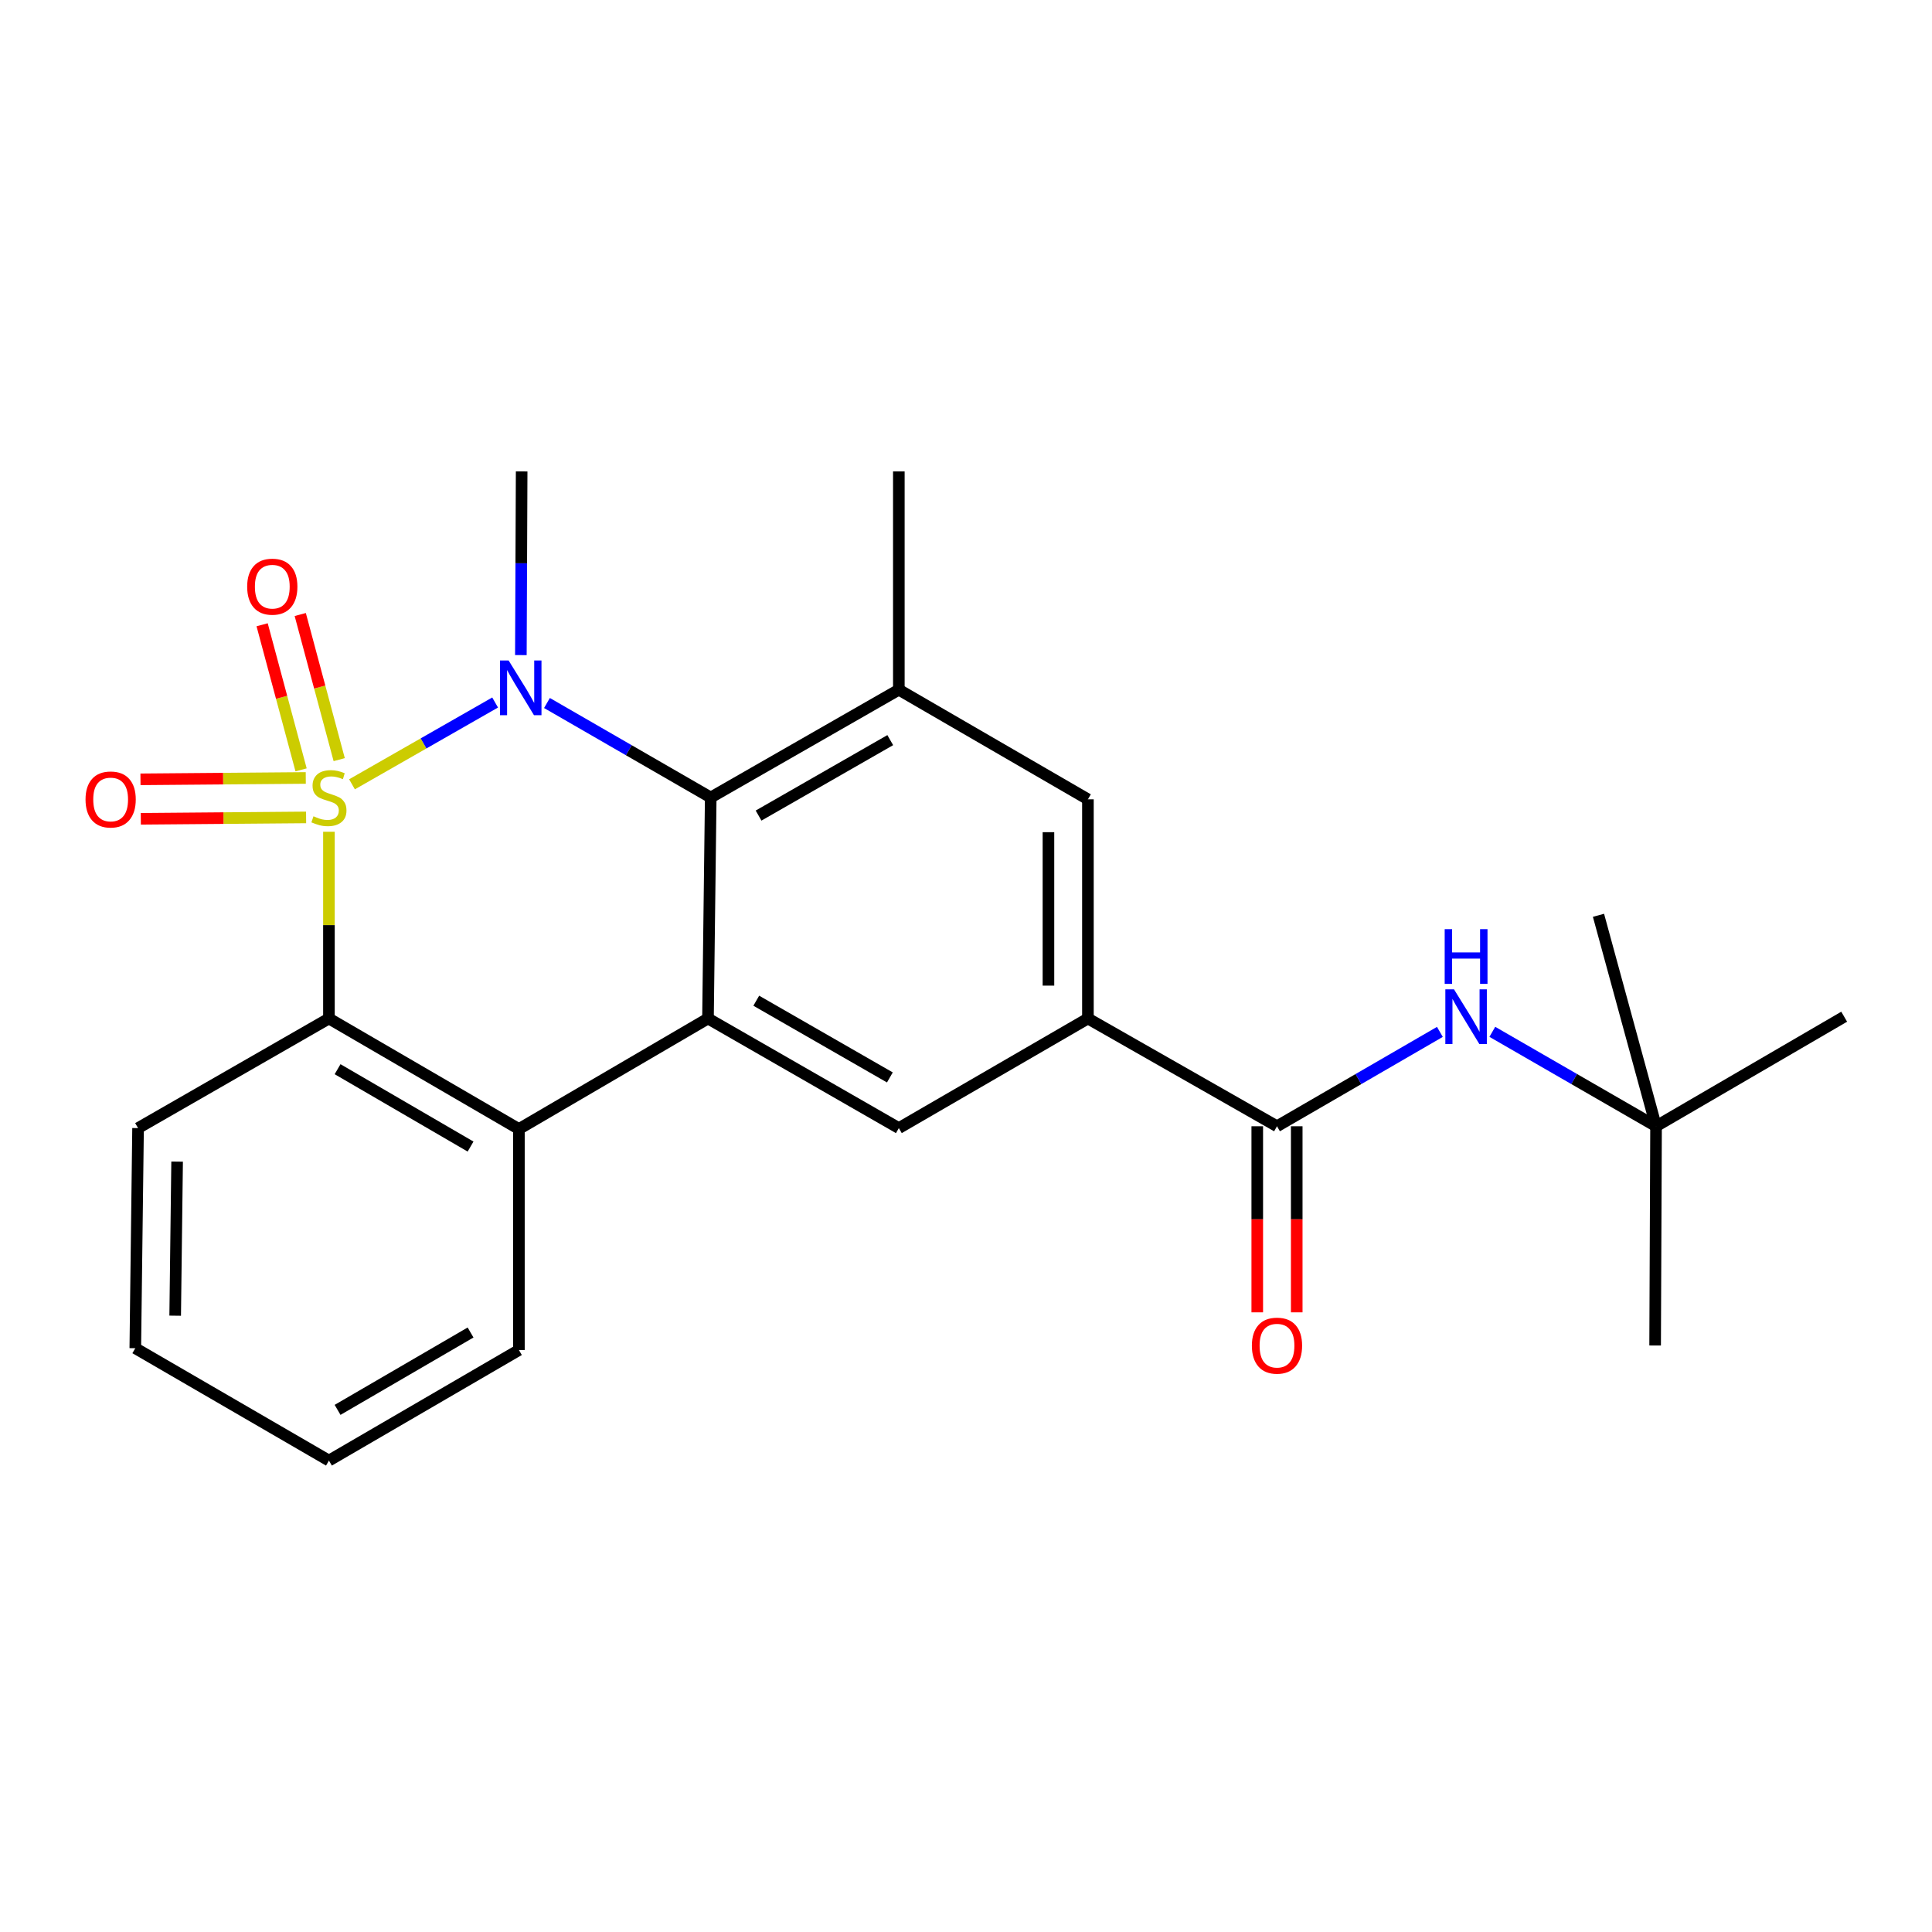 <?xml version='1.0' encoding='iso-8859-1'?>
<svg version='1.1' baseProfile='full'
              xmlns='http://www.w3.org/2000/svg'
                      xmlns:rdkit='http://www.rdkit.org/xml'
                      xmlns:xlink='http://www.w3.org/1999/xlink'
                  xml:space='preserve'
width='1000px' height='1000px' viewBox='0 0 1000 1000'>
<!-- END OF HEADER -->
<rect style='opacity:1.0;fill:#FFFFFF;stroke:none' width='1000' height='1000' x='0' y='0'> </rect>
<path class='bond-0' d='M 182.194,405.957 L 219.234,384.786' style='fill:none;fill-rule:evenodd;stroke:#CCCC00;stroke-width:6px;stroke-linecap:butt;stroke-linejoin:miter;stroke-opacity:1' />
<path class='bond-0' d='M 219.234,384.786 L 256.274,363.615' style='fill:none;fill-rule:evenodd;stroke:#0000FF;stroke-width:6px;stroke-linecap:butt;stroke-linejoin:miter;stroke-opacity:1' />
<path class='bond-3' d='M 170.256,430.521 L 170.256,478.847' style='fill:none;fill-rule:evenodd;stroke:#CCCC00;stroke-width:6px;stroke-linecap:butt;stroke-linejoin:miter;stroke-opacity:1' />
<path class='bond-3' d='M 170.256,478.847 L 170.256,527.174' style='fill:none;fill-rule:evenodd;stroke:#000000;stroke-width:6px;stroke-linecap:butt;stroke-linejoin:miter;stroke-opacity:1' />
<path class='bond-9' d='M 175.572,393.185 L 165.49,355.63' style='fill:none;fill-rule:evenodd;stroke:#CCCC00;stroke-width:6px;stroke-linecap:butt;stroke-linejoin:miter;stroke-opacity:1' />
<path class='bond-9' d='M 165.49,355.63 L 155.407,318.075' style='fill:none;fill-rule:evenodd;stroke:#FF0000;stroke-width:6px;stroke-linecap:butt;stroke-linejoin:miter;stroke-opacity:1' />
<path class='bond-9' d='M 155.84,398.483 L 145.757,360.928' style='fill:none;fill-rule:evenodd;stroke:#CCCC00;stroke-width:6px;stroke-linecap:butt;stroke-linejoin:miter;stroke-opacity:1' />
<path class='bond-9' d='M 145.757,360.928 L 135.675,323.373' style='fill:none;fill-rule:evenodd;stroke:#FF0000;stroke-width:6px;stroke-linecap:butt;stroke-linejoin:miter;stroke-opacity:1' />
<path class='bond-10' d='M 158.266,402.665 L 115.489,403.022' style='fill:none;fill-rule:evenodd;stroke:#CCCC00;stroke-width:6px;stroke-linecap:butt;stroke-linejoin:miter;stroke-opacity:1' />
<path class='bond-10' d='M 115.489,403.022 L 72.713,403.378' style='fill:none;fill-rule:evenodd;stroke:#FF0000;stroke-width:6px;stroke-linecap:butt;stroke-linejoin:miter;stroke-opacity:1' />
<path class='bond-10' d='M 158.436,423.096 L 115.66,423.452' style='fill:none;fill-rule:evenodd;stroke:#CCCC00;stroke-width:6px;stroke-linecap:butt;stroke-linejoin:miter;stroke-opacity:1' />
<path class='bond-10' d='M 115.66,423.452 L 72.883,423.809' style='fill:none;fill-rule:evenodd;stroke:#FF0000;stroke-width:6px;stroke-linecap:butt;stroke-linejoin:miter;stroke-opacity:1' />
<path class='bond-1' d='M 283.108,363.873 L 325.49,388.327' style='fill:none;fill-rule:evenodd;stroke:#0000FF;stroke-width:6px;stroke-linecap:butt;stroke-linejoin:miter;stroke-opacity:1' />
<path class='bond-1' d='M 325.49,388.327 L 367.872,412.781' style='fill:none;fill-rule:evenodd;stroke:#000000;stroke-width:6px;stroke-linecap:butt;stroke-linejoin:miter;stroke-opacity:1' />
<path class='bond-15' d='M 269.601,339.078 L 269.804,291.543' style='fill:none;fill-rule:evenodd;stroke:#0000FF;stroke-width:6px;stroke-linecap:butt;stroke-linejoin:miter;stroke-opacity:1' />
<path class='bond-15' d='M 269.804,291.543 L 270.006,244.007' style='fill:none;fill-rule:evenodd;stroke:#000000;stroke-width:6px;stroke-linecap:butt;stroke-linejoin:miter;stroke-opacity:1' />
<path class='bond-5' d='M 367.872,412.781 L 465.238,356.992' style='fill:none;fill-rule:evenodd;stroke:#000000;stroke-width:6px;stroke-linecap:butt;stroke-linejoin:miter;stroke-opacity:1' />
<path class='bond-5' d='M 392.634,422.14 L 460.791,383.088' style='fill:none;fill-rule:evenodd;stroke:#000000;stroke-width:6px;stroke-linecap:butt;stroke-linejoin:miter;stroke-opacity:1' />
<path class='bond-24' d='M 367.872,412.781 L 366.453,527.174' style='fill:none;fill-rule:evenodd;stroke:#000000;stroke-width:6px;stroke-linecap:butt;stroke-linejoin:miter;stroke-opacity:1' />
<path class='bond-2' d='M 366.453,527.174 L 268.587,584.381' style='fill:none;fill-rule:evenodd;stroke:#000000;stroke-width:6px;stroke-linecap:butt;stroke-linejoin:miter;stroke-opacity:1' />
<path class='bond-8' d='M 366.453,527.174 L 465.238,583.905' style='fill:none;fill-rule:evenodd;stroke:#000000;stroke-width:6px;stroke-linecap:butt;stroke-linejoin:miter;stroke-opacity:1' />
<path class='bond-8' d='M 391.446,517.966 L 460.596,557.677' style='fill:none;fill-rule:evenodd;stroke:#000000;stroke-width:6px;stroke-linecap:butt;stroke-linejoin:miter;stroke-opacity:1' />
<path class='bond-4' d='M 170.256,527.174 L 268.587,584.381' style='fill:none;fill-rule:evenodd;stroke:#000000;stroke-width:6px;stroke-linecap:butt;stroke-linejoin:miter;stroke-opacity:1' />
<path class='bond-4' d='M 174.731,553.415 L 243.563,593.46' style='fill:none;fill-rule:evenodd;stroke:#000000;stroke-width:6px;stroke-linecap:butt;stroke-linejoin:miter;stroke-opacity:1' />
<path class='bond-16' d='M 170.256,527.174 L 71.459,583.905' style='fill:none;fill-rule:evenodd;stroke:#000000;stroke-width:6px;stroke-linecap:butt;stroke-linejoin:miter;stroke-opacity:1' />
<path class='bond-17' d='M 268.587,584.381 L 268.587,698.774' style='fill:none;fill-rule:evenodd;stroke:#000000;stroke-width:6px;stroke-linecap:butt;stroke-linejoin:miter;stroke-opacity:1' />
<path class='bond-12' d='M 465.238,356.992 L 563.104,413.723' style='fill:none;fill-rule:evenodd;stroke:#000000;stroke-width:6px;stroke-linecap:butt;stroke-linejoin:miter;stroke-opacity:1' />
<path class='bond-18' d='M 465.238,356.992 L 465.238,244.007' style='fill:none;fill-rule:evenodd;stroke:#000000;stroke-width:6px;stroke-linecap:butt;stroke-linejoin:miter;stroke-opacity:1' />
<path class='bond-6' d='M 660.97,582.951 L 563.104,527.174' style='fill:none;fill-rule:evenodd;stroke:#000000;stroke-width:6px;stroke-linecap:butt;stroke-linejoin:miter;stroke-opacity:1' />
<path class='bond-11' d='M 660.97,582.951 L 703.125,558.527' style='fill:none;fill-rule:evenodd;stroke:#000000;stroke-width:6px;stroke-linecap:butt;stroke-linejoin:miter;stroke-opacity:1' />
<path class='bond-11' d='M 703.125,558.527 L 745.28,534.104' style='fill:none;fill-rule:evenodd;stroke:#0000FF;stroke-width:6px;stroke-linecap:butt;stroke-linejoin:miter;stroke-opacity:1' />
<path class='bond-13' d='M 650.755,582.951 L 650.755,631.109' style='fill:none;fill-rule:evenodd;stroke:#000000;stroke-width:6px;stroke-linecap:butt;stroke-linejoin:miter;stroke-opacity:1' />
<path class='bond-13' d='M 650.755,631.109 L 650.755,679.267' style='fill:none;fill-rule:evenodd;stroke:#FF0000;stroke-width:6px;stroke-linecap:butt;stroke-linejoin:miter;stroke-opacity:1' />
<path class='bond-13' d='M 671.186,582.951 L 671.186,631.109' style='fill:none;fill-rule:evenodd;stroke:#000000;stroke-width:6px;stroke-linecap:butt;stroke-linejoin:miter;stroke-opacity:1' />
<path class='bond-13' d='M 671.186,631.109 L 671.186,679.267' style='fill:none;fill-rule:evenodd;stroke:#FF0000;stroke-width:6px;stroke-linecap:butt;stroke-linejoin:miter;stroke-opacity:1' />
<path class='bond-7' d='M 563.104,527.174 L 465.238,583.905' style='fill:none;fill-rule:evenodd;stroke:#000000;stroke-width:6px;stroke-linecap:butt;stroke-linejoin:miter;stroke-opacity:1' />
<path class='bond-26' d='M 563.104,527.174 L 563.104,413.723' style='fill:none;fill-rule:evenodd;stroke:#000000;stroke-width:6px;stroke-linecap:butt;stroke-linejoin:miter;stroke-opacity:1' />
<path class='bond-26' d='M 542.673,510.156 L 542.673,430.741' style='fill:none;fill-rule:evenodd;stroke:#000000;stroke-width:6px;stroke-linecap:butt;stroke-linejoin:miter;stroke-opacity:1' />
<path class='bond-14' d='M 772.425,534.074 L 814.796,558.513' style='fill:none;fill-rule:evenodd;stroke:#0000FF;stroke-width:6px;stroke-linecap:butt;stroke-linejoin:miter;stroke-opacity:1' />
<path class='bond-14' d='M 814.796,558.513 L 857.168,582.951' style='fill:none;fill-rule:evenodd;stroke:#000000;stroke-width:6px;stroke-linecap:butt;stroke-linejoin:miter;stroke-opacity:1' />
<path class='bond-19' d='M 857.168,582.951 L 954.545,526.243' style='fill:none;fill-rule:evenodd;stroke:#000000;stroke-width:6px;stroke-linecap:butt;stroke-linejoin:miter;stroke-opacity:1' />
<path class='bond-20' d='M 857.168,582.951 L 856.691,696.424' style='fill:none;fill-rule:evenodd;stroke:#000000;stroke-width:6px;stroke-linecap:butt;stroke-linejoin:miter;stroke-opacity:1' />
<path class='bond-21' d='M 857.168,582.951 L 827.372,473.757' style='fill:none;fill-rule:evenodd;stroke:#000000;stroke-width:6px;stroke-linecap:butt;stroke-linejoin:miter;stroke-opacity:1' />
<path class='bond-22' d='M 71.459,583.905 L 70.029,697.832' style='fill:none;fill-rule:evenodd;stroke:#000000;stroke-width:6px;stroke-linecap:butt;stroke-linejoin:miter;stroke-opacity:1' />
<path class='bond-22' d='M 91.674,601.25 L 90.673,680.999' style='fill:none;fill-rule:evenodd;stroke:#000000;stroke-width:6px;stroke-linecap:butt;stroke-linejoin:miter;stroke-opacity:1' />
<path class='bond-25' d='M 268.587,698.774 L 170.256,755.993' style='fill:none;fill-rule:evenodd;stroke:#000000;stroke-width:6px;stroke-linecap:butt;stroke-linejoin:miter;stroke-opacity:1' />
<path class='bond-25' d='M 243.562,689.698 L 174.73,729.751' style='fill:none;fill-rule:evenodd;stroke:#000000;stroke-width:6px;stroke-linecap:butt;stroke-linejoin:miter;stroke-opacity:1' />
<path class='bond-23' d='M 70.029,697.832 L 170.256,755.993' style='fill:none;fill-rule:evenodd;stroke:#000000;stroke-width:6px;stroke-linecap:butt;stroke-linejoin:miter;stroke-opacity:1' />
<path  class='atom-0' d='M 162.256 422.501
Q 162.576 422.621, 163.896 423.181
Q 165.216 423.741, 166.656 424.101
Q 168.136 424.421, 169.576 424.421
Q 172.256 424.421, 173.816 423.141
Q 175.376 421.821, 175.376 419.541
Q 175.376 417.981, 174.576 417.021
Q 173.816 416.061, 172.616 415.541
Q 171.416 415.021, 169.416 414.421
Q 166.896 413.661, 165.376 412.941
Q 163.896 412.221, 162.816 410.701
Q 161.776 409.181, 161.776 406.621
Q 161.776 403.061, 164.176 400.861
Q 166.616 398.661, 171.416 398.661
Q 174.696 398.661, 178.416 400.221
L 177.496 403.301
Q 174.096 401.901, 171.536 401.901
Q 168.776 401.901, 167.256 403.061
Q 165.736 404.181, 165.776 406.141
Q 165.776 407.661, 166.536 408.581
Q 167.336 409.501, 168.456 410.021
Q 169.616 410.541, 171.536 411.141
Q 174.096 411.941, 175.616 412.741
Q 177.136 413.541, 178.216 415.181
Q 179.336 416.781, 179.336 419.541
Q 179.336 423.461, 176.696 425.581
Q 174.096 427.661, 169.736 427.661
Q 167.216 427.661, 165.296 427.101
Q 163.416 426.581, 161.176 425.661
L 162.256 422.501
' fill='#CCCC00'/>
<path  class='atom-1' d='M 263.269 341.879
L 272.549 356.879
Q 273.469 358.359, 274.949 361.039
Q 276.429 363.719, 276.509 363.879
L 276.509 341.879
L 280.269 341.879
L 280.269 370.199
L 276.389 370.199
L 266.429 353.799
Q 265.269 351.879, 264.029 349.679
Q 262.829 347.479, 262.469 346.799
L 262.469 370.199
L 258.789 370.199
L 258.789 341.879
L 263.269 341.879
' fill='#0000FF'/>
<path  class='atom-10' d='M 127.937 303.656
Q 127.937 296.856, 131.297 293.056
Q 134.657 289.256, 140.937 289.256
Q 147.217 289.256, 150.577 293.056
Q 153.937 296.856, 153.937 303.656
Q 153.937 310.536, 150.537 314.456
Q 147.137 318.336, 140.937 318.336
Q 134.697 318.336, 131.297 314.456
Q 127.937 310.576, 127.937 303.656
M 140.937 315.136
Q 145.257 315.136, 147.577 312.256
Q 149.937 309.336, 149.937 303.656
Q 149.937 298.096, 147.577 295.296
Q 145.257 292.456, 140.937 292.456
Q 136.617 292.456, 134.257 295.256
Q 131.937 298.056, 131.937 303.656
Q 131.937 309.376, 134.257 312.256
Q 136.617 315.136, 140.937 315.136
' fill='#FF0000'/>
<path  class='atom-11' d='M 44.271 413.803
Q 44.271 407.003, 47.631 403.203
Q 50.991 399.403, 57.271 399.403
Q 63.551 399.403, 66.911 403.203
Q 70.271 407.003, 70.271 413.803
Q 70.271 420.683, 66.871 424.603
Q 63.471 428.483, 57.271 428.483
Q 51.031 428.483, 47.631 424.603
Q 44.271 420.723, 44.271 413.803
M 57.271 425.283
Q 61.591 425.283, 63.911 422.403
Q 66.271 419.483, 66.271 413.803
Q 66.271 408.243, 63.911 405.443
Q 61.591 402.603, 57.271 402.603
Q 52.951 402.603, 50.591 405.403
Q 48.271 408.203, 48.271 413.803
Q 48.271 419.523, 50.591 422.403
Q 52.951 425.283, 57.271 425.283
' fill='#FF0000'/>
<path  class='atom-12' d='M 752.588 512.083
L 761.868 527.083
Q 762.788 528.563, 764.268 531.243
Q 765.748 533.923, 765.828 534.083
L 765.828 512.083
L 769.588 512.083
L 769.588 540.403
L 765.708 540.403
L 755.748 524.003
Q 754.588 522.083, 753.348 519.883
Q 752.148 517.683, 751.788 517.003
L 751.788 540.403
L 748.108 540.403
L 748.108 512.083
L 752.588 512.083
' fill='#0000FF'/>
<path  class='atom-12' d='M 747.768 480.931
L 751.608 480.931
L 751.608 492.971
L 766.088 492.971
L 766.088 480.931
L 769.928 480.931
L 769.928 509.251
L 766.088 509.251
L 766.088 496.171
L 751.608 496.171
L 751.608 509.251
L 747.768 509.251
L 747.768 480.931
' fill='#0000FF'/>
<path  class='atom-14' d='M 647.97 696.504
Q 647.97 689.704, 651.33 685.904
Q 654.69 682.104, 660.97 682.104
Q 667.25 682.104, 670.61 685.904
Q 673.97 689.704, 673.97 696.504
Q 673.97 703.384, 670.57 707.304
Q 667.17 711.184, 660.97 711.184
Q 654.73 711.184, 651.33 707.304
Q 647.97 703.424, 647.97 696.504
M 660.97 707.984
Q 665.29 707.984, 667.61 705.104
Q 669.97 702.184, 669.97 696.504
Q 669.97 690.944, 667.61 688.144
Q 665.29 685.304, 660.97 685.304
Q 656.65 685.304, 654.29 688.104
Q 651.97 690.904, 651.97 696.504
Q 651.97 702.224, 654.29 705.104
Q 656.65 707.984, 660.97 707.984
' fill='#FF0000'/>
</svg>
